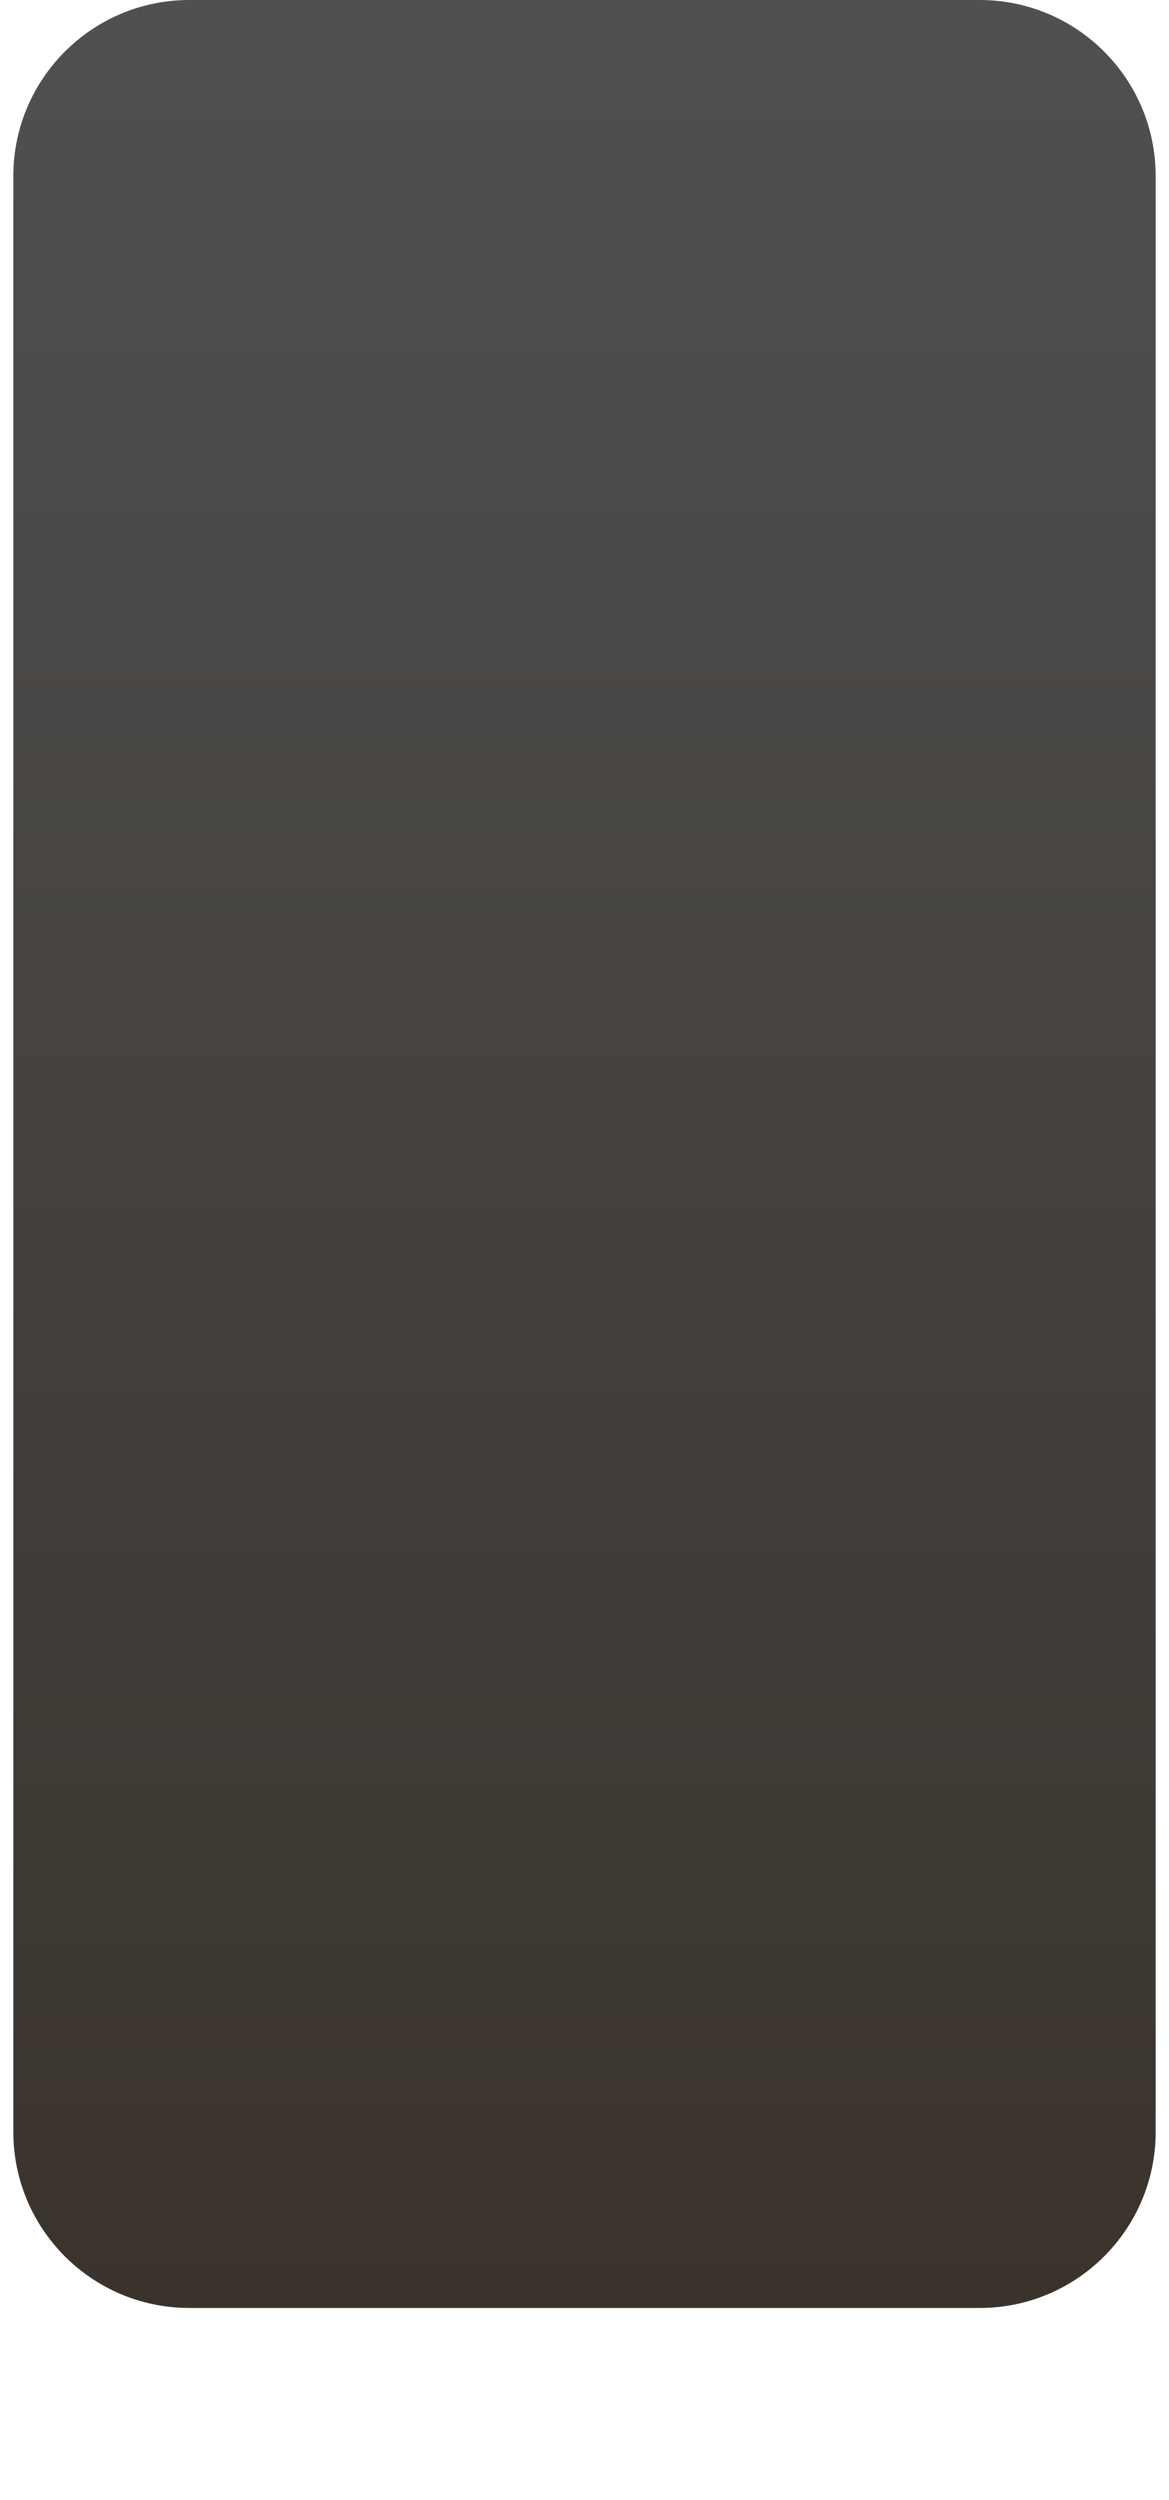 <svg width="439" height="938" viewBox="0 0 439 938" fill="none" xmlns="http://www.w3.org/2000/svg">
<g filter="url(#filter0_d)">
<path d="M89.773 16H349.227C381.134 16 407 44.975 407 80.719V799.281C407 835.024 381.134 864 349.227 864H89.773C57.866 864 32 835.024 32 799.281V80.719C32 44.975 57.866 16 89.773 16Z" fill="white"/>
</g>
<path d="M71.092 0H367.908C404.409 0 434 29.591 434 66.092V799.908C434 836.409 404.409 866 367.908 866H71.092C34.591 866 5 836.409 5 799.908V66.092C5 29.591 34.591 0 71.092 0Z" fill="url(#paint0_linear)"/>
<defs>
<filter id="filter0_d" x="0" y="16" width="439" height="922" filterUnits="userSpaceOnUse" color-interpolation-filters="sRGB">
<feFlood flood-opacity="0" result="BackgroundImageFix"/>
<feColorMatrix in="SourceAlpha" type="matrix" values="0 0 0 0 0 0 0 0 0 0 0 0 0 0 0 0 0 0 127 0"/>
<feOffset dy="42"/>
<feGaussianBlur stdDeviation="16"/>
<feColorMatrix type="matrix" values="0 0 0 0 0 0 0 0 0 0 0 0 0 0 0 0 0 0 1 0"/>
<feBlend mode="normal" in2="BackgroundImageFix" result="effect1_dropShadow"/>
<feBlend mode="normal" in="SourceGraphic" in2="effect1_dropShadow" result="shape"/>
</filter>
<linearGradient id="paint0_linear" x1="219.5" y1="0" x2="219.5" y2="866" gradientUnits="userSpaceOnUse">
<stop stop-color="#505050"/>
<stop offset="1" stop-color="#3A332C"/>
</linearGradient>
</defs>
</svg>
